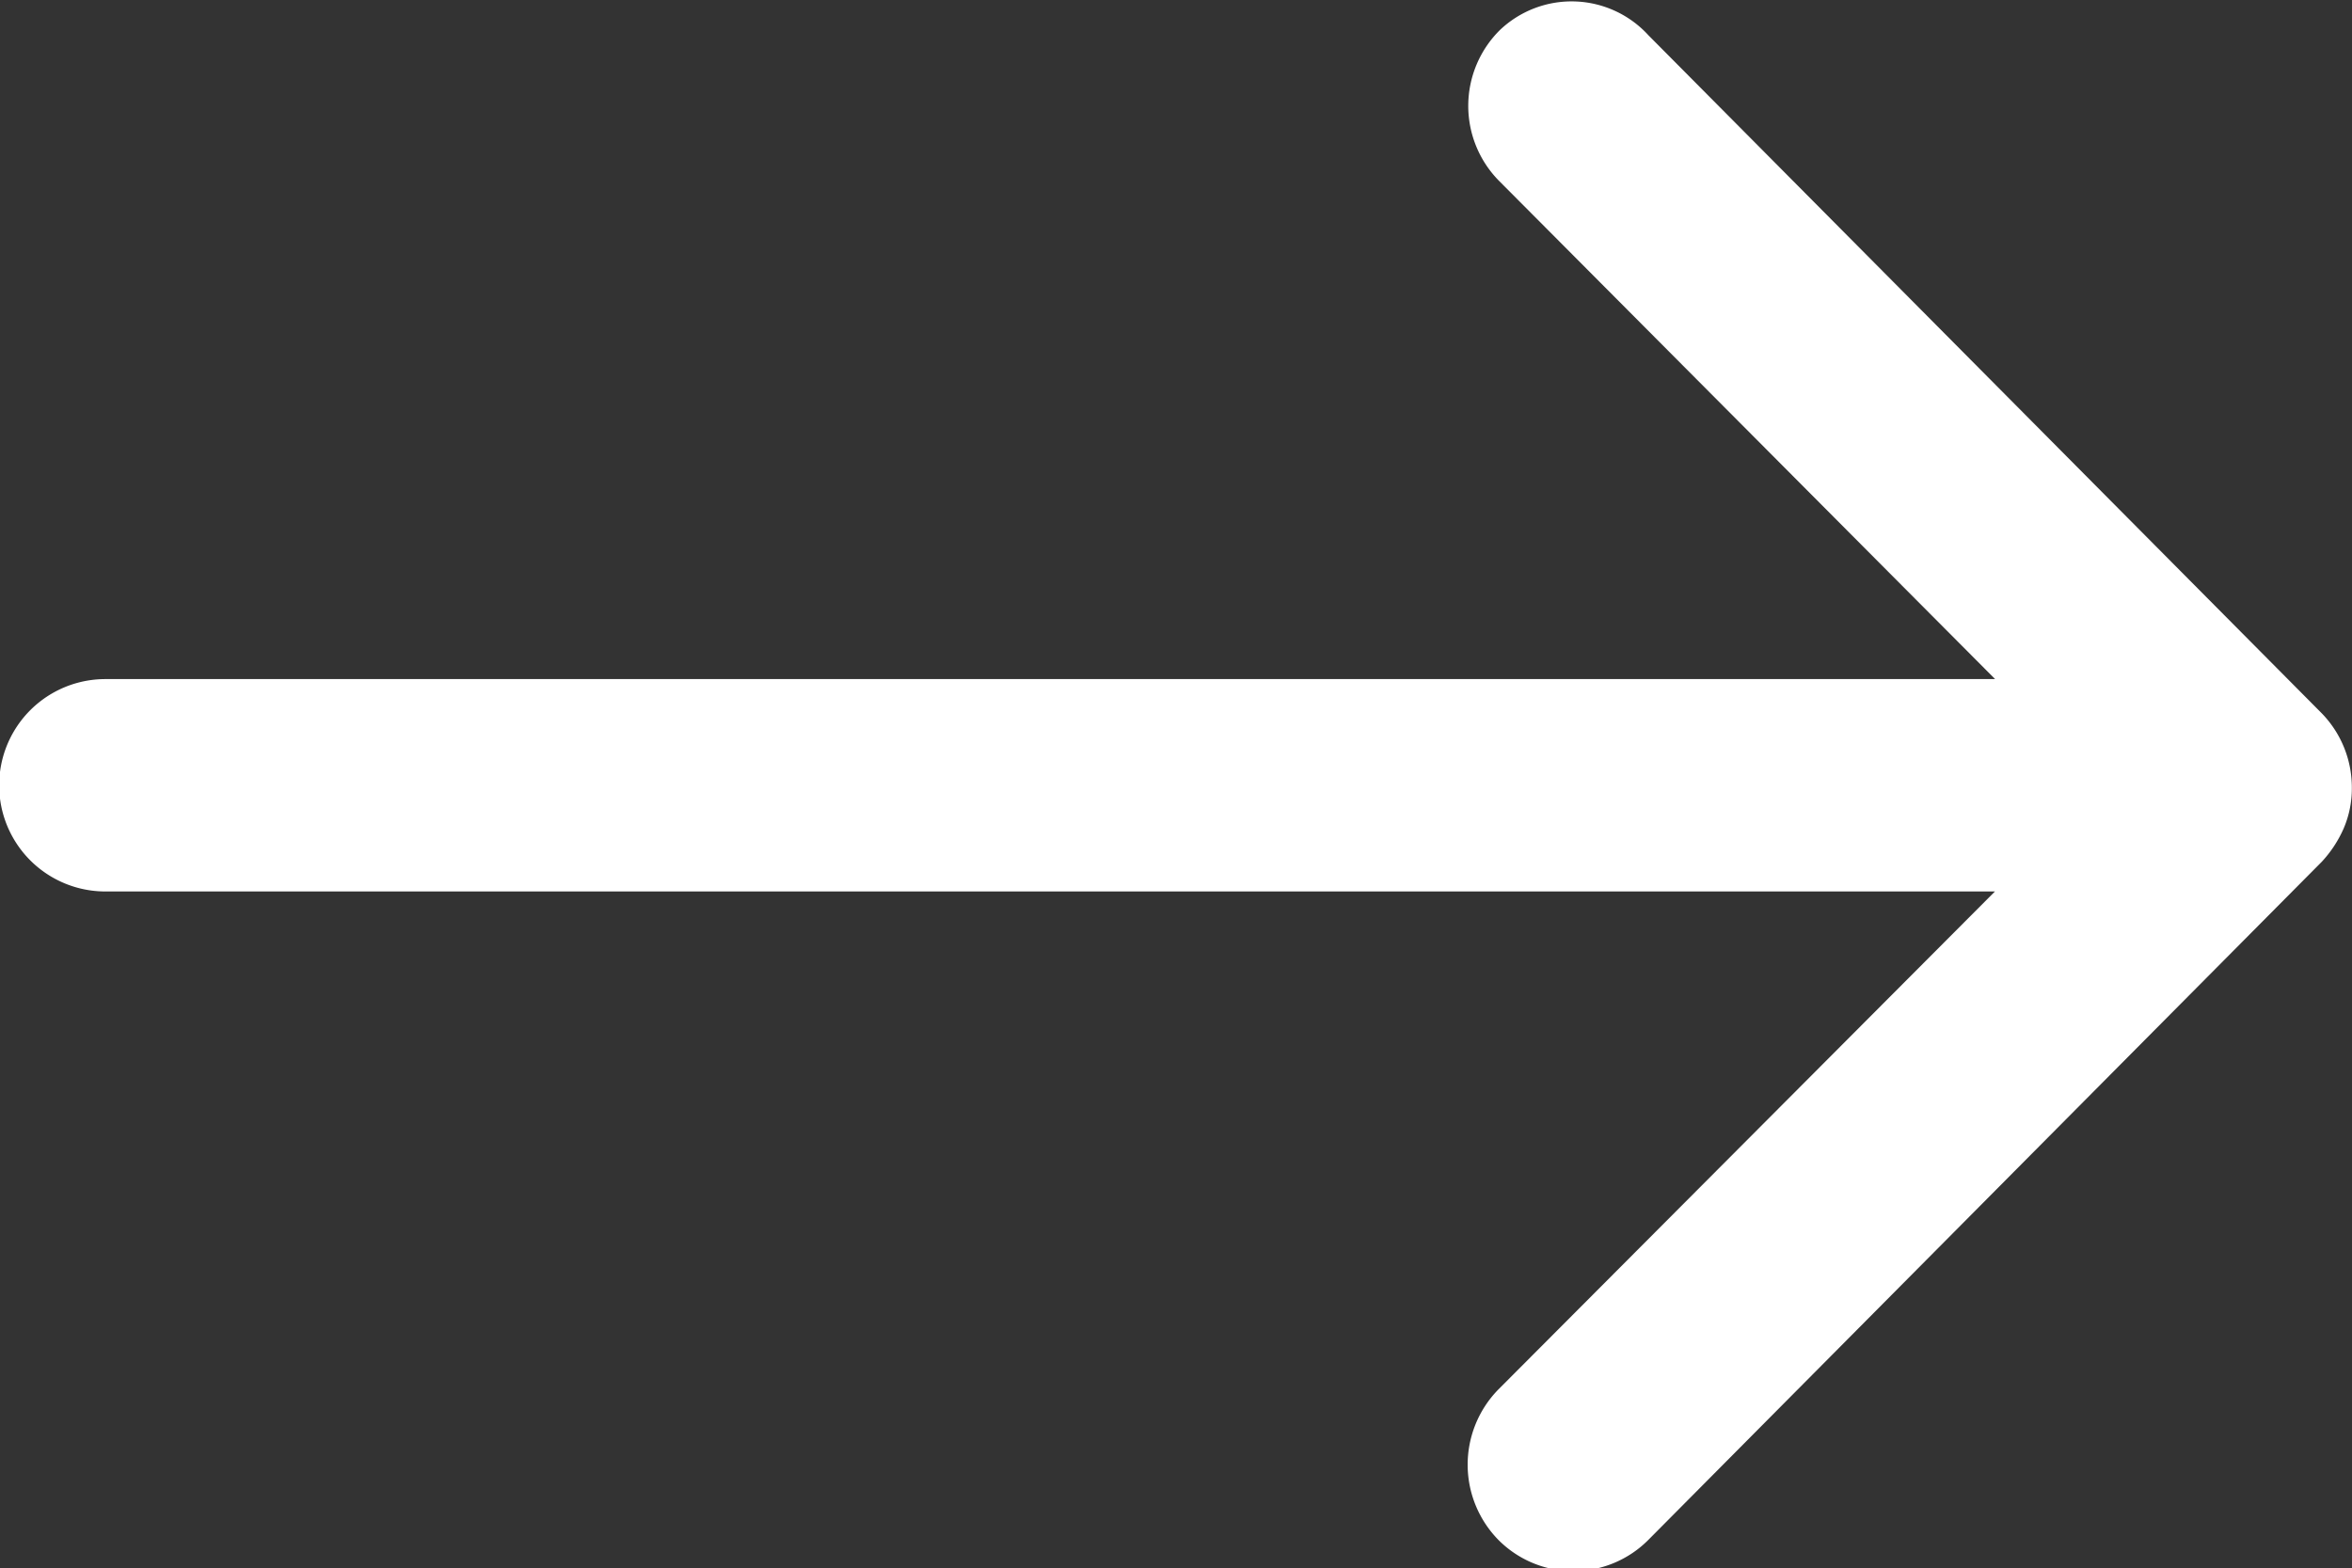 <svg xmlns="http://www.w3.org/2000/svg" width="15.579" height="10.39" viewBox="0 0 15.579 10.39">
  <rect x="0" y="0" width="15.579" height="10.39" fill="#333333" stroke="none"/>
  <path id="Icon_ionic-ios-arrow-round-down" data-name="Icon ionic-ios-arrow-round-down" d="M21.439,17.81a.707.707,0,0,0-1-.005l-3.3,3.285V8.573a.7.7,0,0,0-1.407,0V21.089l-3.3-3.29a.712.712,0,0,0-1,.005.7.7,0,0,0,.005.99l4.491,4.459h0a.79.79,0,0,0,.222.146.671.671,0,0,0,.271.054.705.705,0,0,0,.492-.2l4.491-4.459A.689.689,0,0,0,21.439,17.81Z" transform="translate(-7.875 21.638) rotate(-90)" fill="#fff"/>
</svg>
